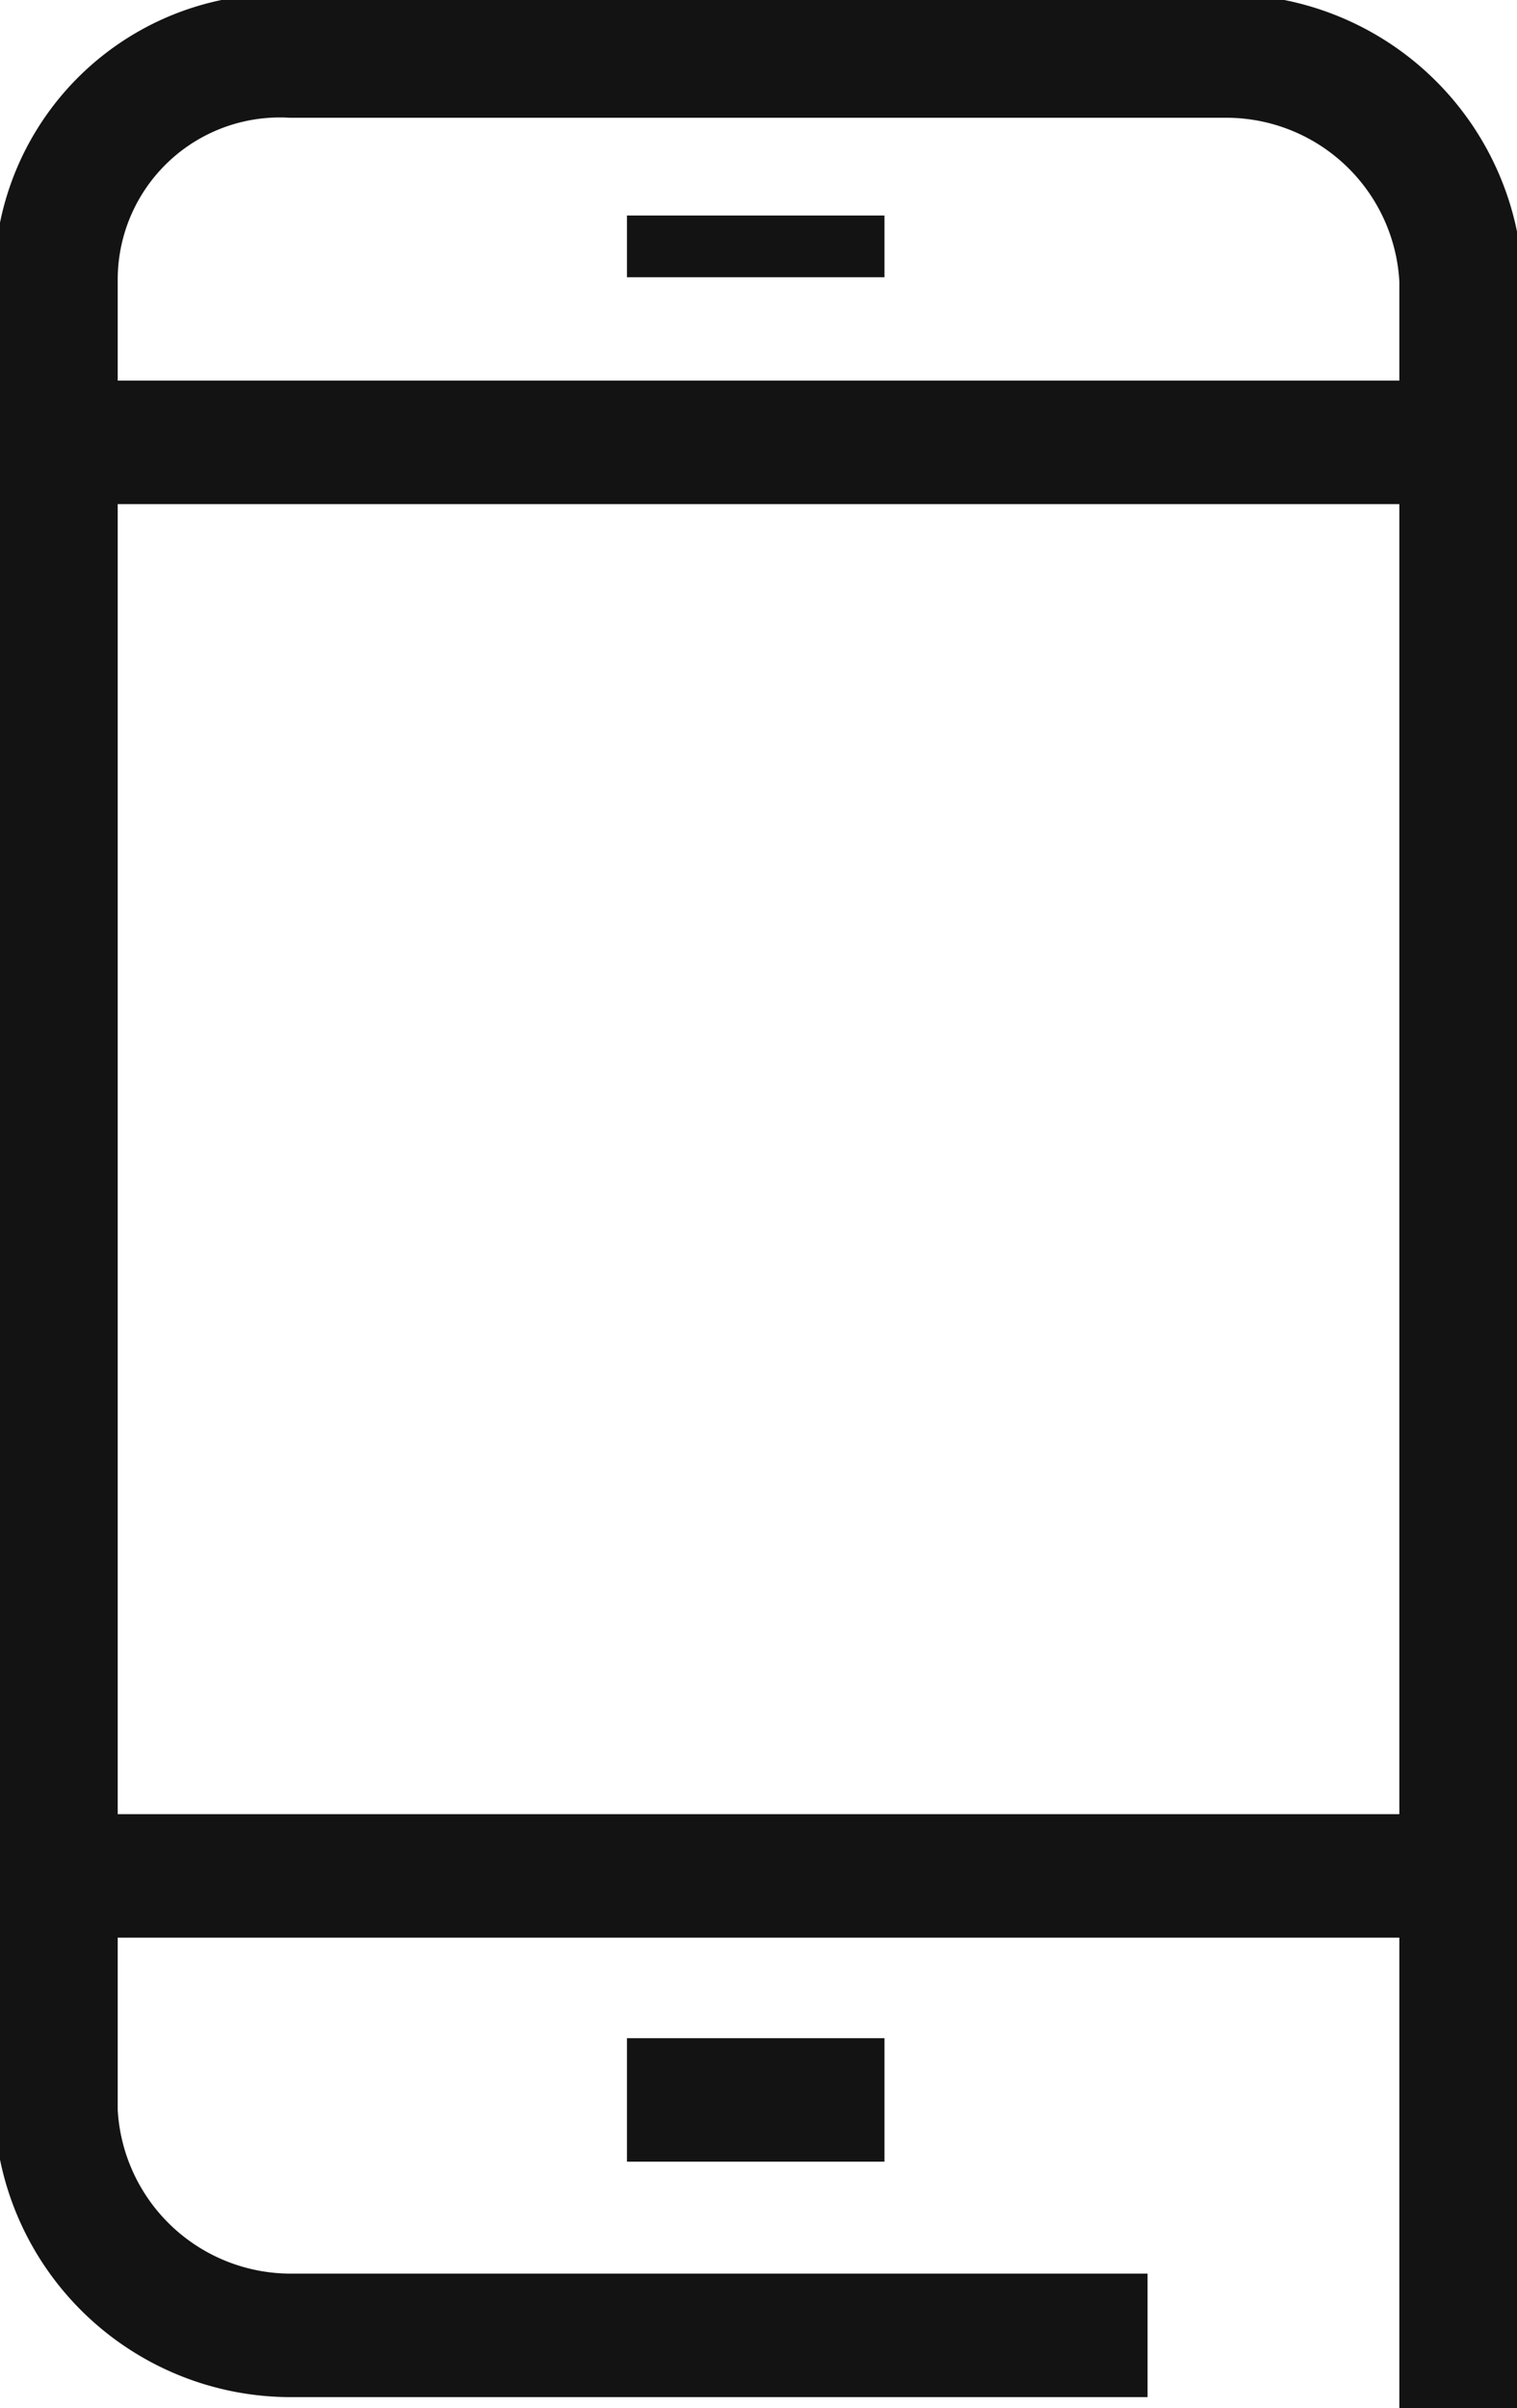 <svg id="Group_3957" data-name="Group 3957" xmlns="http://www.w3.org/2000/svg" xmlns:xlink="http://www.w3.org/1999/xlink" width="24.576" height="39" viewBox="0 0 24.576 39">
  <defs>
    <clipPath id="clip-path">
      <rect id="Rectangle_333" data-name="Rectangle 333" width="24.576" height="39" fill="none" stroke="#131313" stroke-width="1"/>
    </clipPath>
  </defs>
  <g id="Group_3956" data-name="Group 3956" transform="translate(0 0)" clip-path="url(#clip-path)">
    <path id="Path_2139" data-name="Path 2139" d="M18.684,37.914H4.809A3.809,3.809,0,0,1,1,34.287V4.632A3.626,3.626,0,0,1,4.809,1H19.954a3.809,3.809,0,0,1,3.809,3.627V39.093" transform="translate(-0.093 -0.093)" fill="none" stroke="#131313" stroke-width="2"/>
    <line id="Line_168" data-name="Line 168" x2="22.672" transform="translate(0.907 7.164)" fill="none" stroke="#131313" stroke-width="2"/>
    <line id="Line_169" data-name="Line 169" x2="22.672" transform="translate(0.907 30.38)" fill="none" stroke="#131313" stroke-width="2"/>
    <line id="Line_170" data-name="Line 170" x2="4.172" transform="translate(10.157 34.008)" fill="none" stroke="#131313" stroke-width="2"/>
    <line id="Line_171" data-name="Line 171" x2="4.172" transform="translate(10.157 3.99)" fill="none" stroke="#131313" stroke-width="1"/>
  </g>
</svg>
